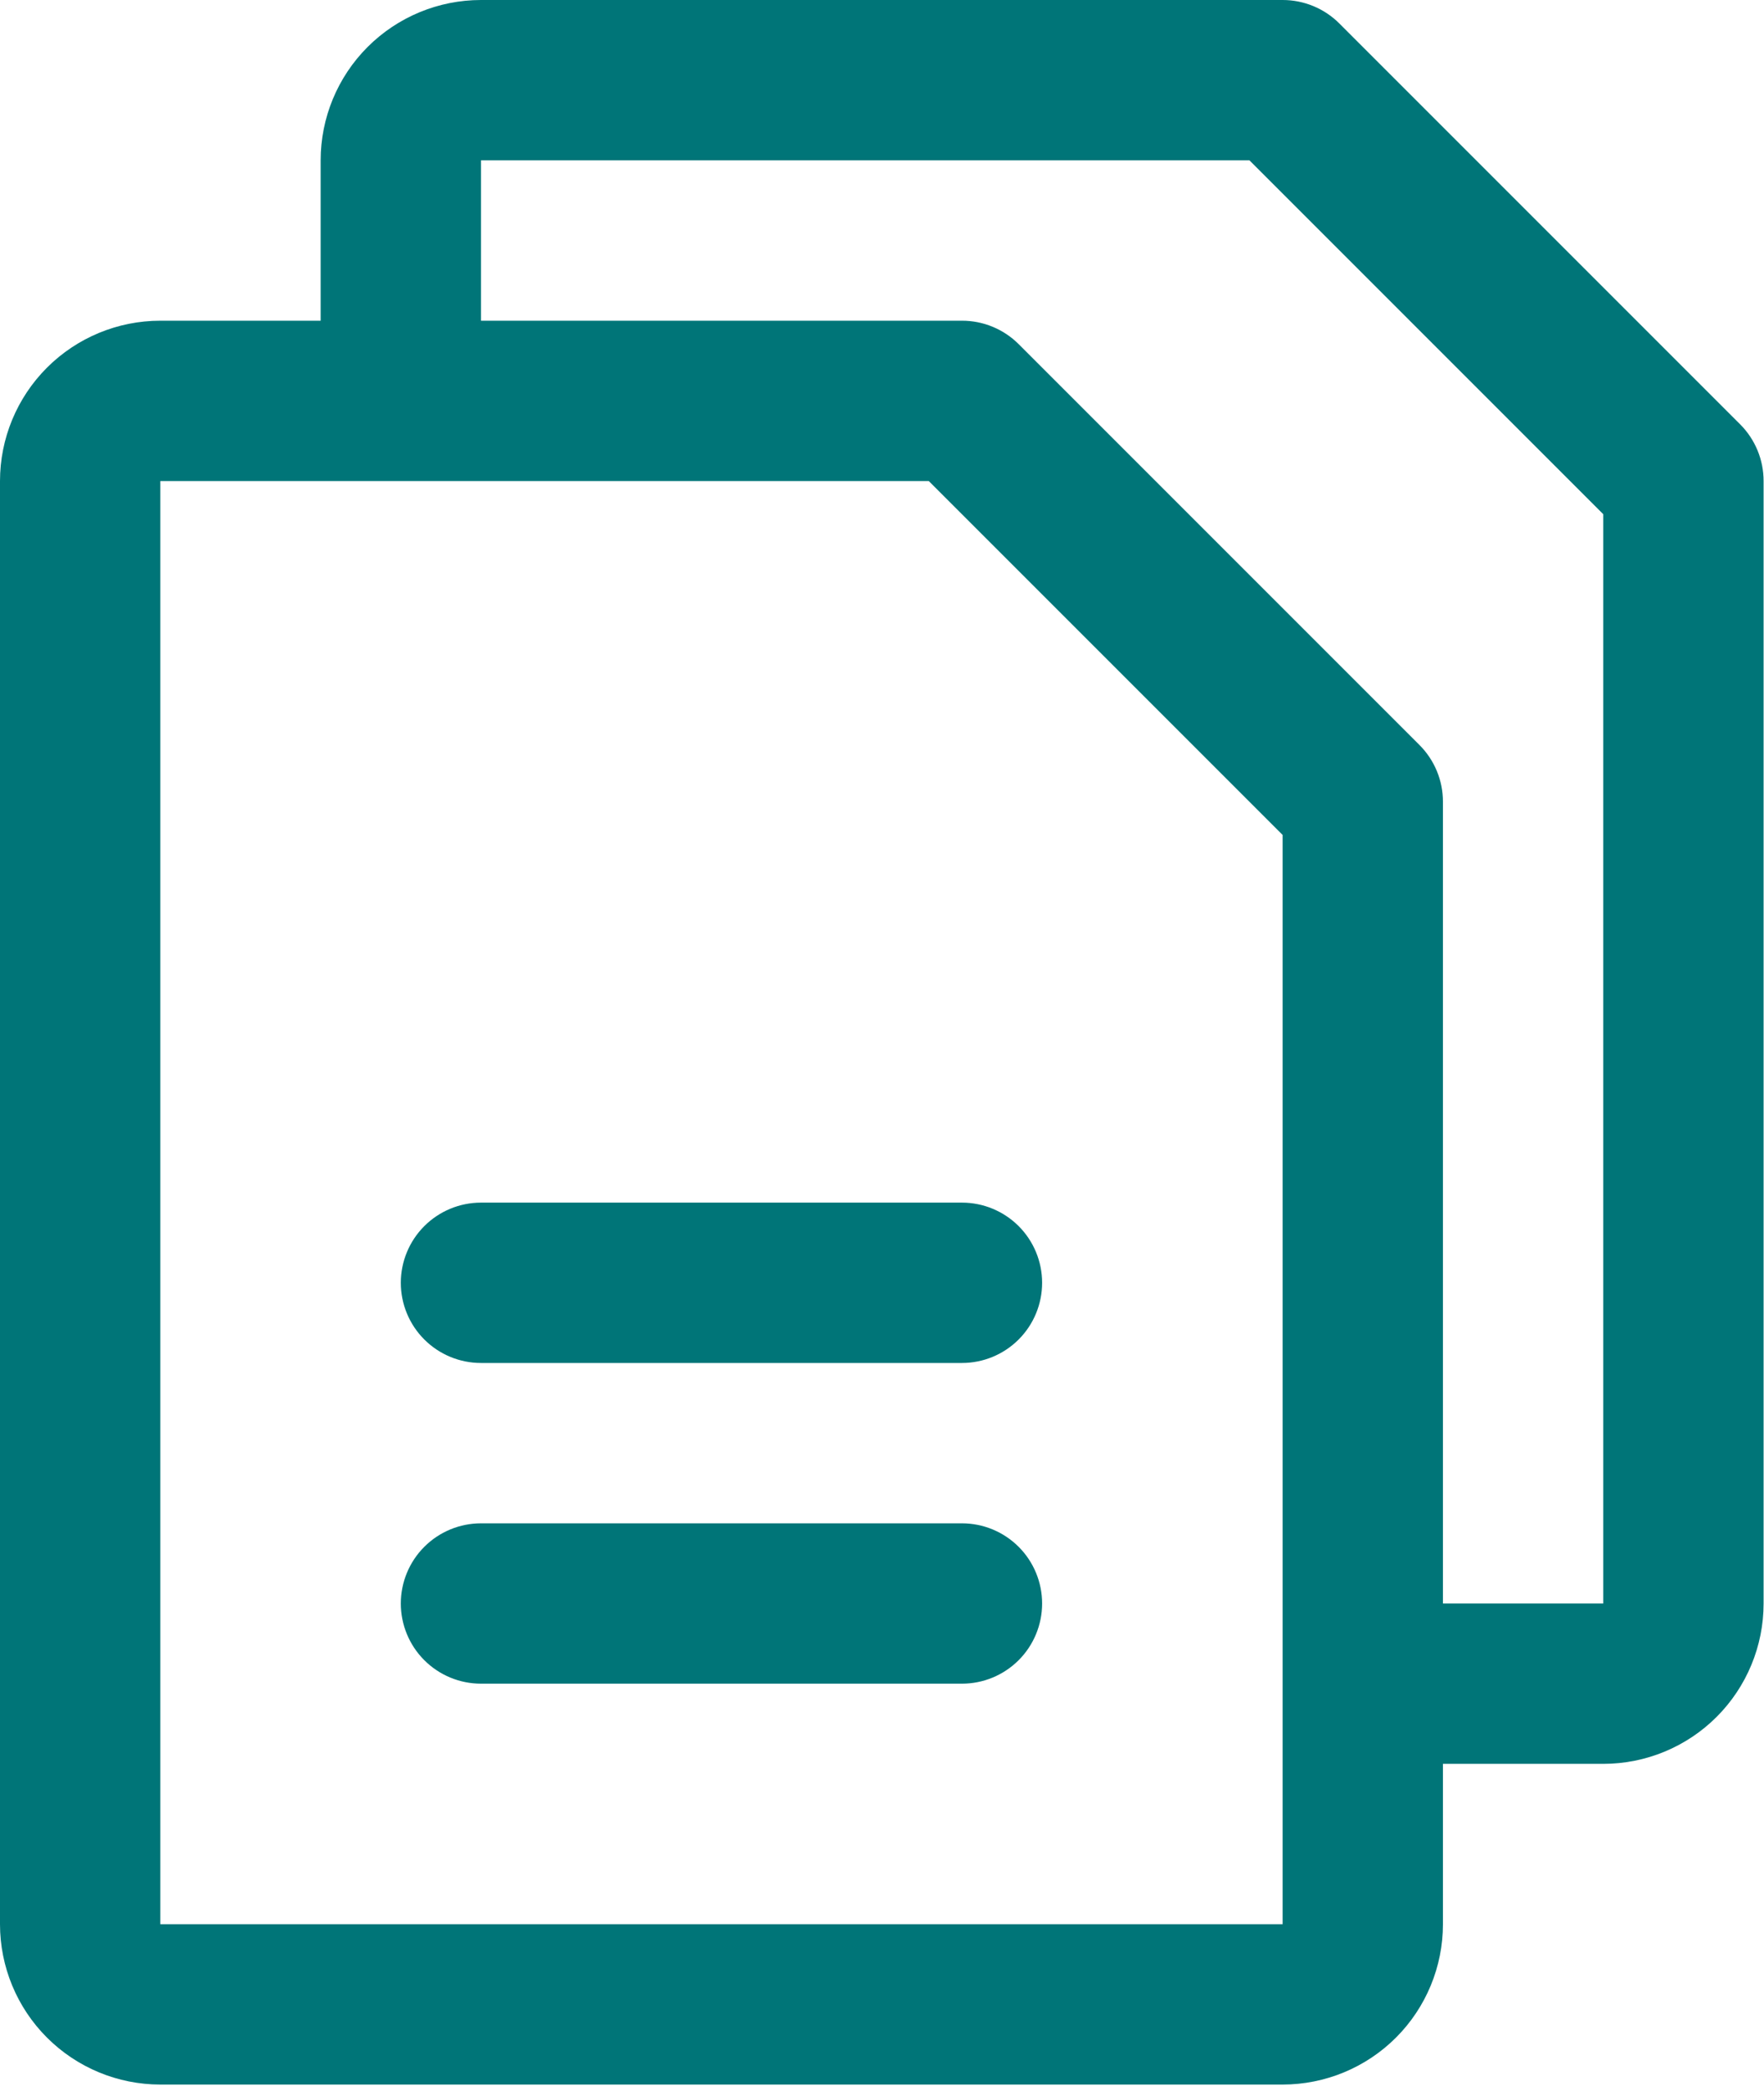 <?xml version="1.0" encoding="utf-8"?>
<svg xmlns="http://www.w3.org/2000/svg" fill="none" height="100%" overflow="visible" preserveAspectRatio="none" style="display: block;" viewBox="0 0 135 160" width="100%">
<path d="M133.175 32.469L102.5 1.794C101.93 1.225 101.253 0.773 100.508 0.465C99.763 0.158 98.965 -0.001 98.159 1.89692e-06H36.81C33.556 1.89692e-06 30.435 1.293 28.134 3.594C25.833 5.895 24.54 9.016 24.54 12.27V24.54H12.27C9.016 24.54 5.895 25.833 3.594 28.134C1.293 30.435 0 33.556 0 36.81V147.239C0 150.493 1.293 153.614 3.594 155.915C5.895 158.216 9.016 159.509 12.27 159.509H98.159C101.414 159.509 104.535 158.216 106.836 155.915C109.137 153.614 110.429 150.493 110.429 147.239V134.969H122.699C125.953 134.969 129.074 133.676 131.375 131.375C133.676 129.074 134.969 125.953 134.969 122.699V36.81C134.97 36.004 134.812 35.206 134.504 34.461C134.196 33.716 133.744 33.039 133.175 32.469ZM98.159 147.239H12.27V36.81H71.081L98.159 63.888V128.712C98.159 128.758 98.159 128.796 98.159 128.834C98.159 128.873 98.159 128.911 98.159 128.957V147.239ZM122.699 122.699H110.429V61.35C110.43 60.544 110.272 59.746 109.964 59.001C109.656 58.256 109.204 57.579 108.635 57.009L77.96 26.334C77.39 25.765 76.713 25.313 75.968 25.005C75.224 24.697 74.425 24.539 73.62 24.54H36.81V12.27H95.621L122.699 39.348V122.699ZM79.754 98.159C79.754 99.787 79.108 101.347 77.958 102.497C76.807 103.648 75.247 104.294 73.62 104.294H36.81C35.183 104.294 33.622 103.648 32.472 102.497C31.321 101.347 30.675 99.787 30.675 98.159C30.675 96.532 31.321 94.972 32.472 93.821C33.622 92.671 35.183 92.024 36.81 92.024H73.62C75.247 92.024 76.807 92.671 77.958 93.821C79.108 94.972 79.754 96.532 79.754 98.159ZM79.754 122.699C79.754 124.326 79.108 125.887 77.958 127.037C76.807 128.188 75.247 128.834 73.62 128.834H36.81C35.183 128.834 33.622 128.188 32.472 127.037C31.321 125.887 30.675 124.326 30.675 122.699C30.675 121.072 31.321 119.512 32.472 118.361C33.622 117.211 35.183 116.564 36.81 116.564H73.62C75.247 116.564 76.807 117.211 77.958 118.361C79.108 119.512 79.754 121.072 79.754 122.699Z" fill="#007578" id="Vector"/>
</svg>
